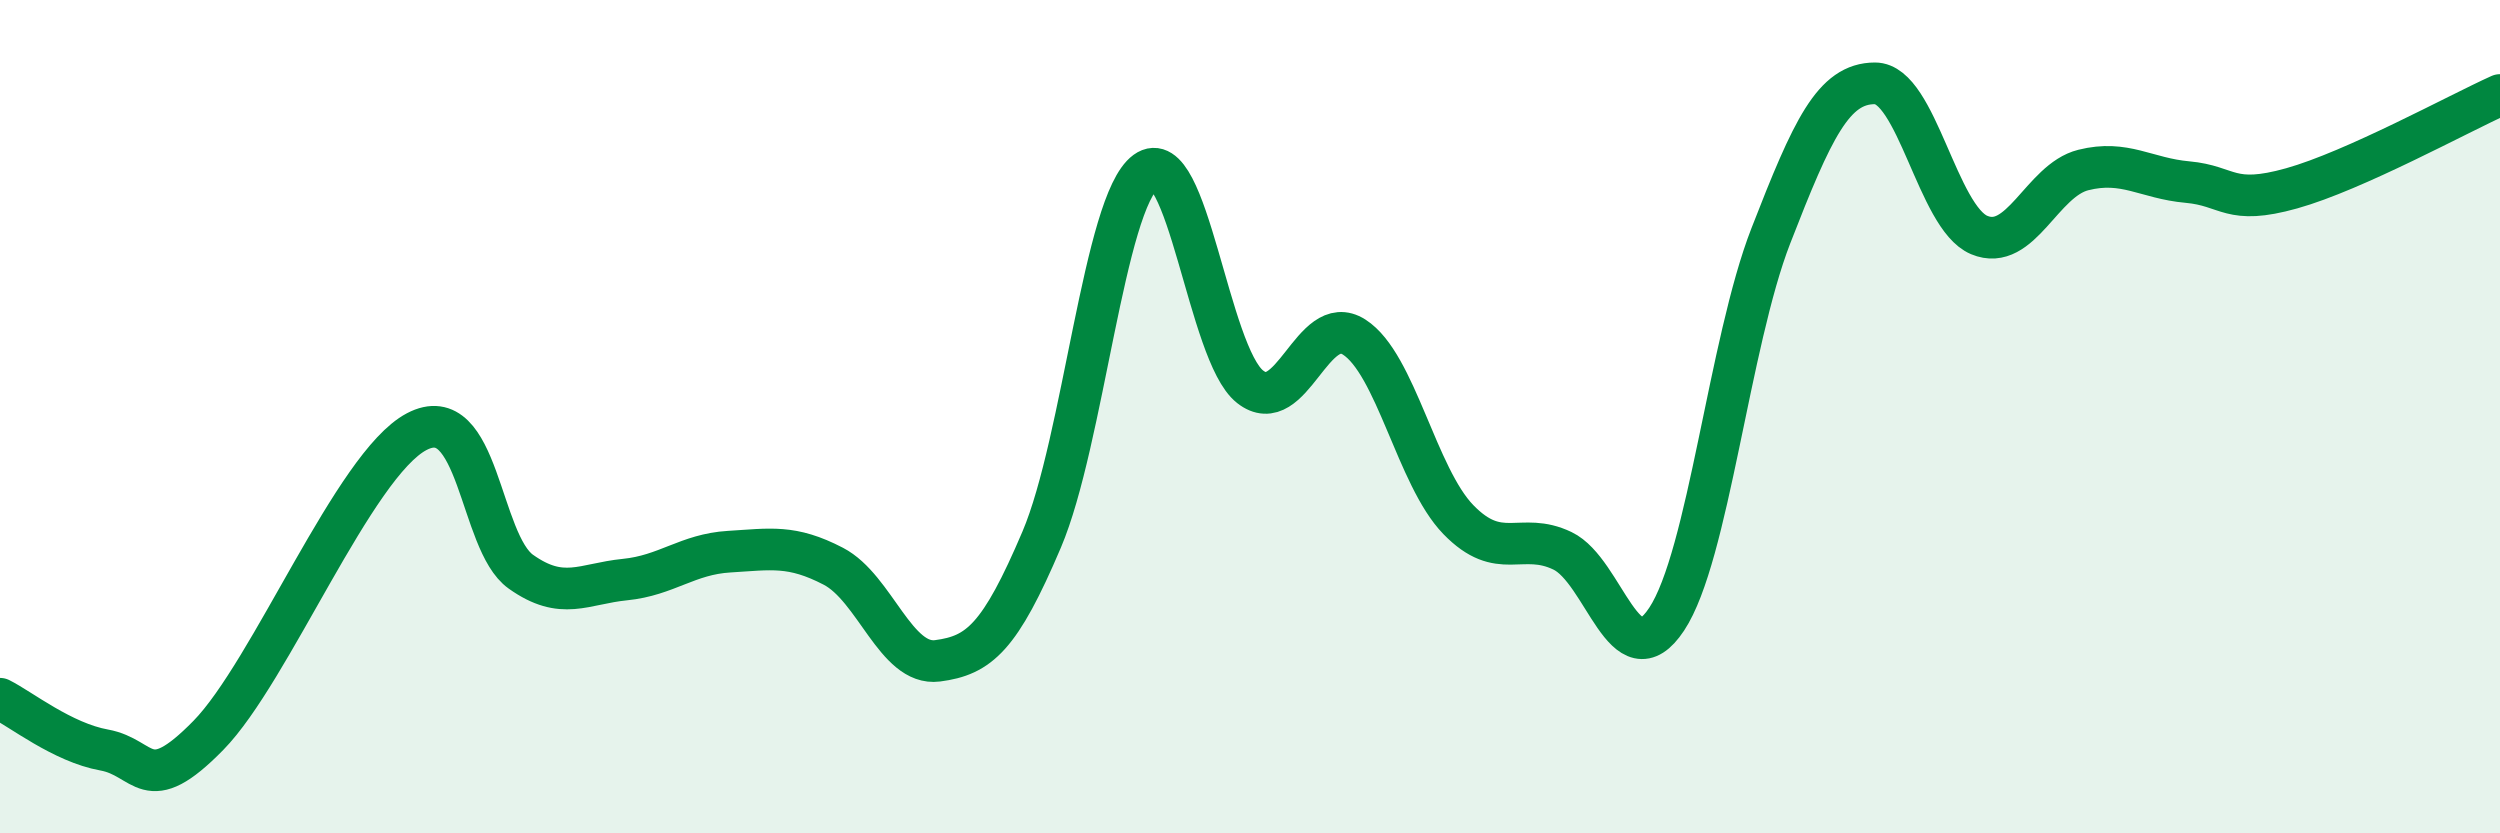 
    <svg width="60" height="20" viewBox="0 0 60 20" xmlns="http://www.w3.org/2000/svg">
      <path
        d="M 0,16.77 C 0.5,17.02 1.5,17.82 2.5,18 C 3.5,18.18 3.5,19.18 5,17.65 C 6.5,16.12 8.5,11.15 10,10.36 C 11.5,9.57 11.5,13.01 12.5,13.72 C 13.5,14.43 14,14.01 15,13.91 C 16,13.81 16.5,13.3 17.5,13.24 C 18.5,13.18 19,13.07 20,13.59 C 21,14.11 21.5,15.99 22.5,15.86 C 23.5,15.73 24,15.3 25,12.95 C 26,10.6 26.5,4.85 27.5,4.12 C 28.5,3.39 29,8.49 30,9.28 C 31,10.07 31.5,7.45 32.5,8.09 C 33.5,8.73 34,11.44 35,12.47 C 36,13.5 36.5,12.74 37.5,13.22 C 38.5,13.7 39,16.37 40,14.86 C 41,13.35 41.5,8.23 42.5,5.66 C 43.5,3.09 44,2 45,2 C 46,2 46.5,5.22 47.5,5.64 C 48.5,6.06 49,4.33 50,4.08 C 51,3.83 51.5,4.28 52.5,4.37 C 53.5,4.46 53.5,4.94 55,4.52 C 56.5,4.1 59,2.73 60,2.28L60 20L0 20Z"
        fill="#008740"
        opacity="0.1"
        stroke-linecap="round"
        stroke-linejoin="round"
      />
      <path
        d="M 0,16.77 C 0.5,17.02 1.5,17.82 2.5,18 C 3.5,18.18 3.5,19.18 5,17.65 C 6.5,16.12 8.5,11.15 10,10.36 C 11.5,9.57 11.5,13.01 12.5,13.72 C 13.5,14.43 14,14.01 15,13.91 C 16,13.81 16.5,13.3 17.5,13.24 C 18.5,13.18 19,13.07 20,13.59 C 21,14.11 21.5,15.99 22.5,15.86 C 23.5,15.73 24,15.3 25,12.95 C 26,10.6 26.5,4.85 27.5,4.12 C 28.5,3.39 29,8.49 30,9.28 C 31,10.07 31.5,7.45 32.5,8.09 C 33.5,8.73 34,11.44 35,12.47 C 36,13.5 36.5,12.74 37.5,13.22 C 38.5,13.7 39,16.37 40,14.86 C 41,13.35 41.5,8.23 42.5,5.66 C 43.5,3.09 44,2 45,2 C 46,2 46.5,5.22 47.5,5.64 C 48.5,6.06 49,4.33 50,4.08 C 51,3.83 51.5,4.28 52.5,4.37 C 53.5,4.46 53.5,4.94 55,4.52 C 56.5,4.1 59,2.73 60,2.28"
        stroke="#008740"
        stroke-width="1"
        fill="none"
        stroke-linecap="round"
        stroke-linejoin="round"
      />
    </svg>
  